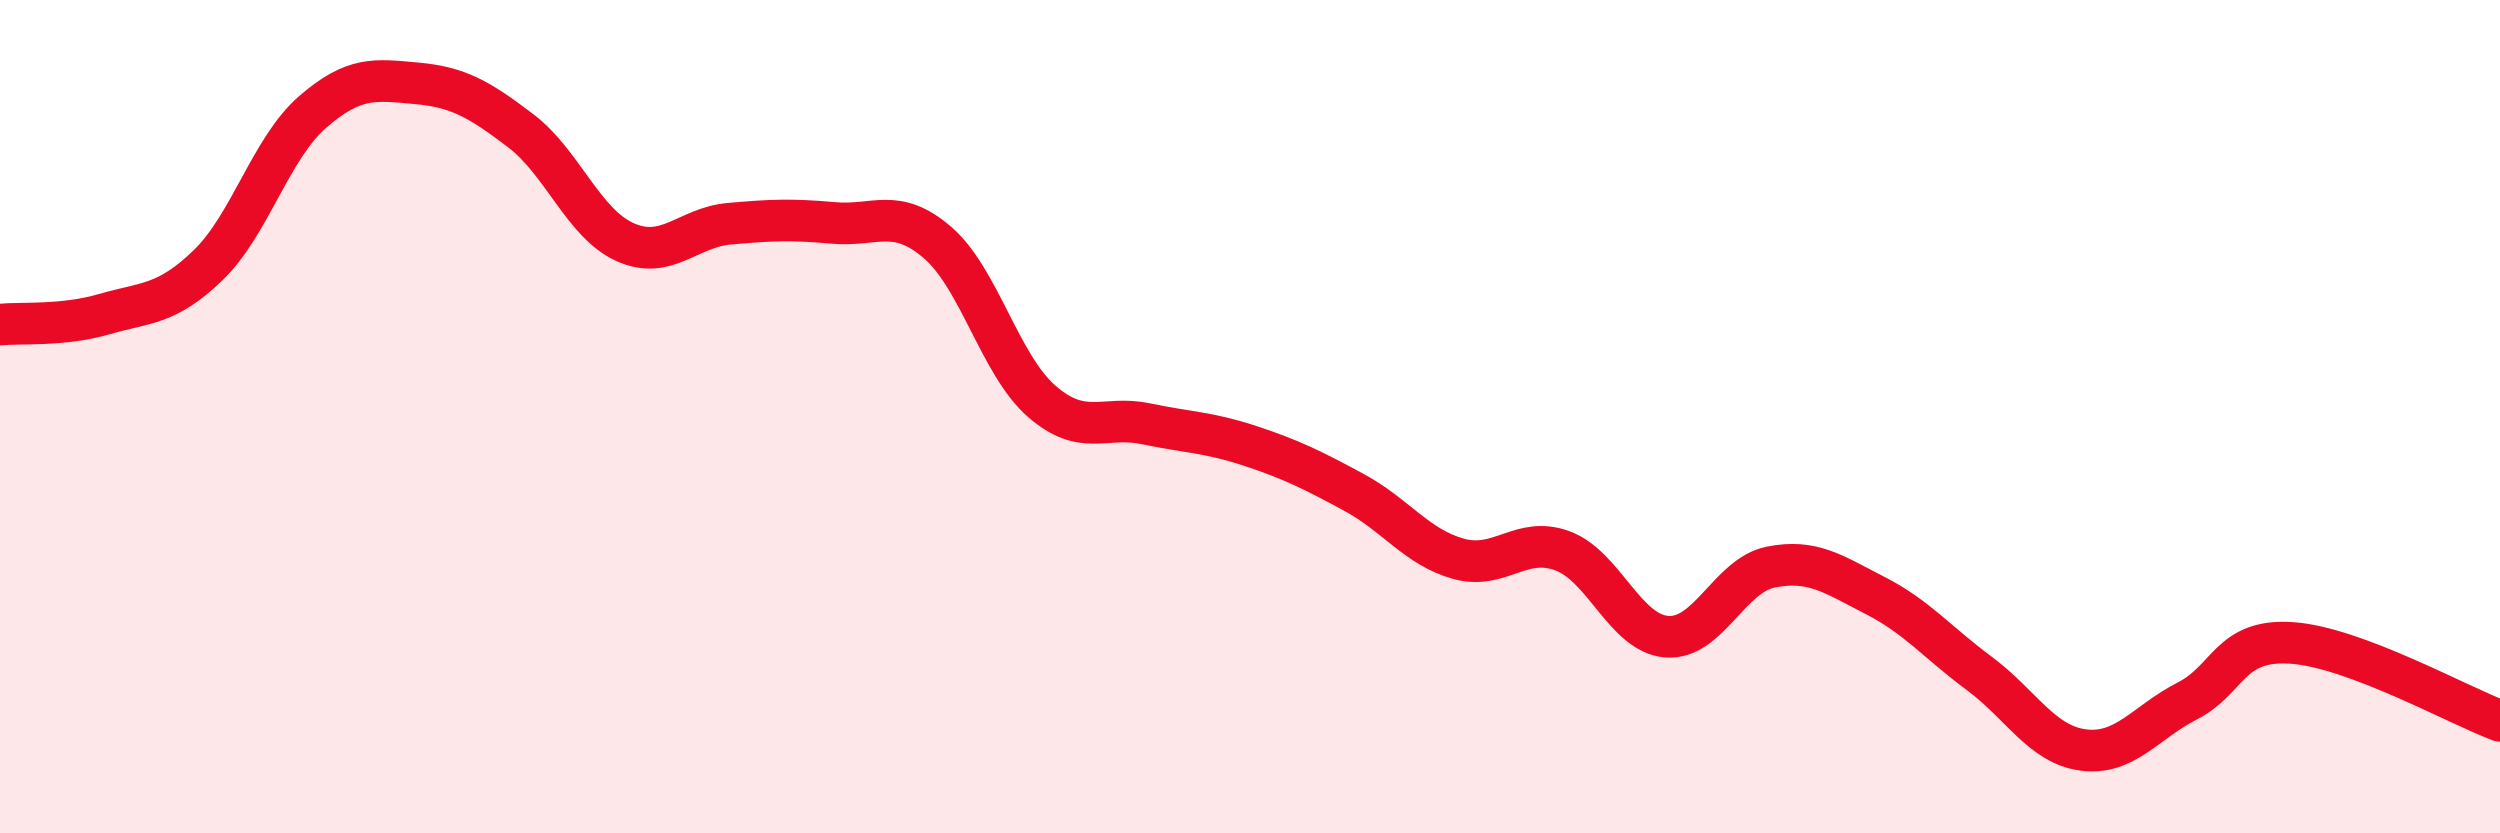 
    <svg width="60" height="20" viewBox="0 0 60 20" xmlns="http://www.w3.org/2000/svg">
      <path
        d="M 0,7.79 C 0.5,7.74 1.5,7.83 2.5,7.54 C 3.5,7.25 4,7.33 5,6.36 C 6,5.39 6.5,3.56 7.5,2.69 C 8.5,1.82 9,1.91 10,2 C 11,2.09 11.5,2.38 12.5,3.14 C 13.5,3.9 14,5.36 15,5.81 C 16,6.26 16.5,5.46 17.5,5.37 C 18.5,5.28 19,5.26 20,5.35 C 21,5.44 21.5,4.96 22.5,5.82 C 23.5,6.68 24,8.76 25,9.63 C 26,10.5 26.5,9.96 27.5,10.17 C 28.5,10.38 29,10.37 30,10.7 C 31,11.03 31.5,11.28 32.5,11.82 C 33.5,12.36 34,13.13 35,13.41 C 36,13.69 36.5,12.85 37.5,13.22 C 38.5,13.59 39,15.2 40,15.28 C 41,15.36 41.5,13.81 42.5,13.61 C 43.5,13.41 44,13.78 45,14.29 C 46,14.8 46.5,15.42 47.5,16.16 C 48.5,16.9 49,17.87 50,18 C 51,18.13 51.5,17.33 52.5,16.82 C 53.5,16.31 53.5,15.33 55,15.43 C 56.5,15.53 59,16.93 60,17.3L60 20L0 20Z"
        fill="#EB0A25"
        opacity="0.1"
        stroke-linecap="round"
        stroke-linejoin="round"
      />
      <path
        d="M 0,7.79 C 0.5,7.74 1.5,7.83 2.5,7.54 C 3.5,7.25 4,7.33 5,6.36 C 6,5.39 6.5,3.56 7.5,2.69 C 8.5,1.82 9,1.91 10,2 C 11,2.09 11.5,2.38 12.5,3.14 C 13.5,3.9 14,5.36 15,5.81 C 16,6.26 16.5,5.46 17.5,5.37 C 18.5,5.28 19,5.26 20,5.35 C 21,5.44 21.5,4.96 22.5,5.82 C 23.5,6.68 24,8.76 25,9.63 C 26,10.5 26.5,9.96 27.5,10.17 C 28.5,10.38 29,10.37 30,10.7 C 31,11.03 31.5,11.28 32.5,11.82 C 33.5,12.36 34,13.13 35,13.41 C 36,13.69 36.5,12.85 37.5,13.22 C 38.5,13.59 39,15.2 40,15.28 C 41,15.36 41.5,13.81 42.5,13.61 C 43.5,13.41 44,13.78 45,14.29 C 46,14.8 46.5,15.42 47.5,16.16 C 48.5,16.9 49,17.87 50,18 C 51,18.13 51.5,17.33 52.5,16.82 C 53.5,16.31 53.5,15.33 55,15.43 C 56.5,15.53 59,16.93 60,17.3"
        stroke="#EB0A25"
        stroke-width="1"
        fill="none"
        stroke-linecap="round"
        stroke-linejoin="round"
      />
    </svg>
  